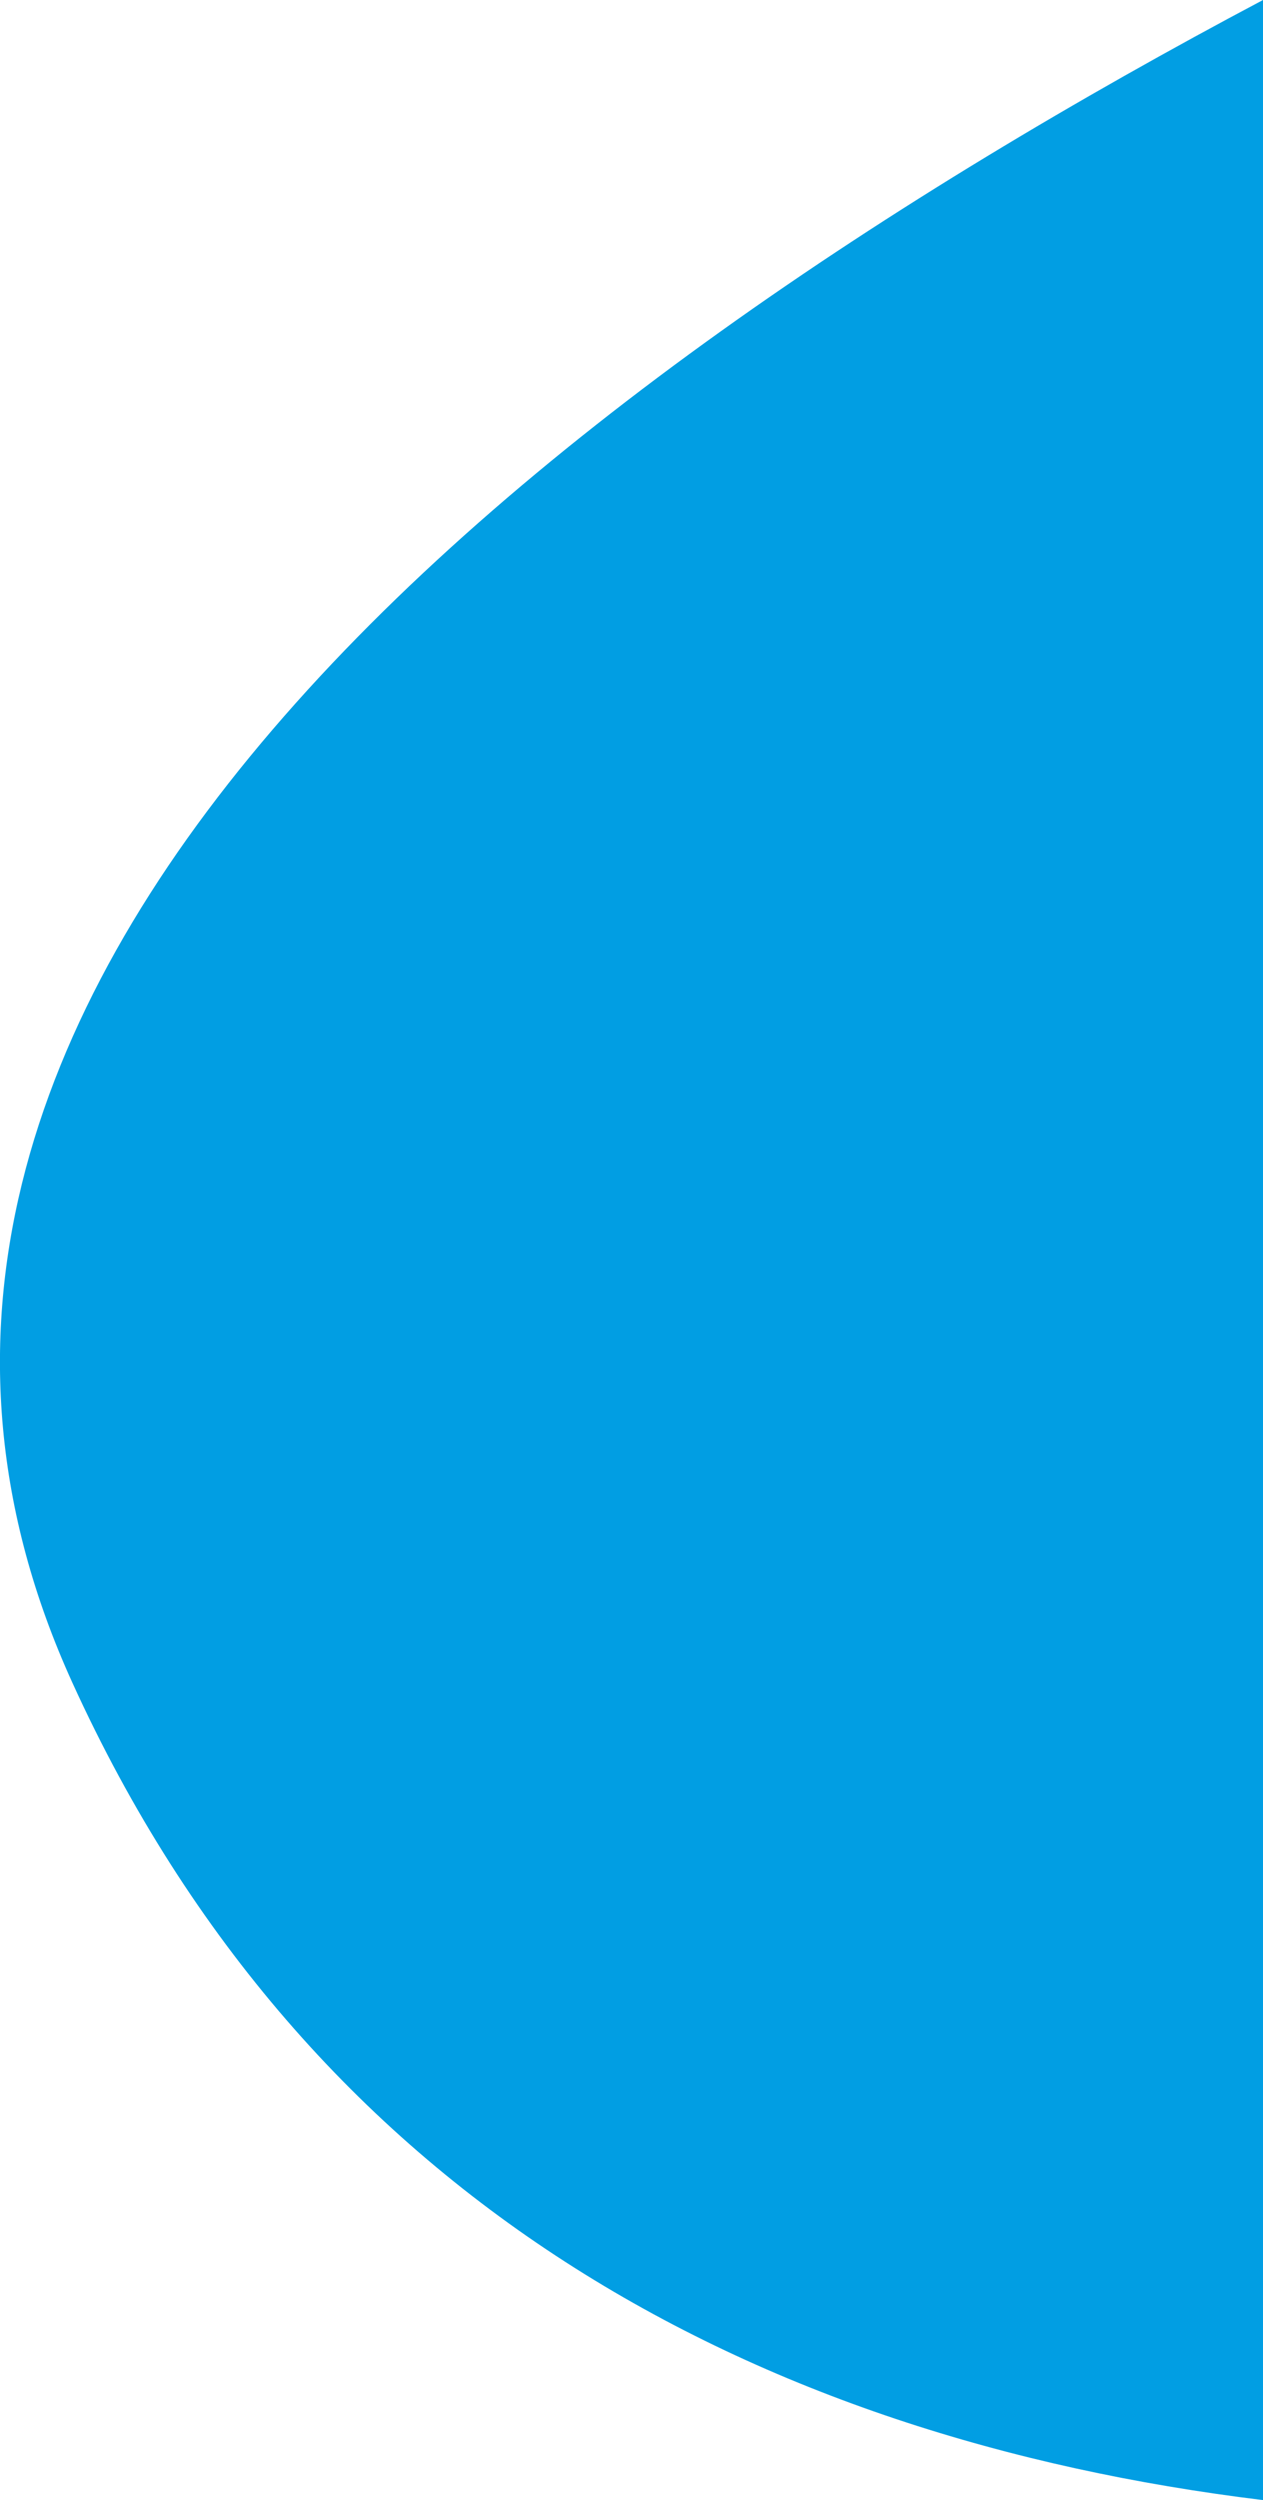 <?xml version="1.0" encoding="utf-8"?>
<!-- Generator: Adobe Illustrator 16.0.0, SVG Export Plug-In . SVG Version: 6.00 Build 0)  -->
<!DOCTYPE svg PUBLIC "-//W3C//DTD SVG 1.1//EN" "http://www.w3.org/Graphics/SVG/1.1/DTD/svg11.dtd">
<svg version="1.1" id="Layer_1" xmlns="http://www.w3.org/2000/svg" xmlns:xlink="http://www.w3.org/1999/xlink" x="0px" y="0px"
	 width="399.5px" height="790.4px" viewBox="0 0 399.5 790.4" style="enable-background:new 0 0 399.5 790.4;" xml:space="preserve"
	>
<style type="text/css">
<![CDATA[
	.st0{fill:#1D71B9;}
	.st1{fill:url(#SVGID_1_);}
	.st2{fill:url(#SVGID_2_);}
	.st3{fill:url(#SVGID_3_);}
	.st4{fill:url(#SVGID_4_);}
	.st5{fill:url(#SVGID_5_);}
	.st6{fill:url(#SVGID_6_);}
	.st7{fill:#C6C6C6;}
	.st8{fill:#FFFFFF;}
	.st9{fill:#019EE3;}
]]>
</style>
<path class="st9" d="M22.9,532c74.4,163.3,215.8,238.8,376.6,258.4V0C165.7,123.9-76.5,313.8,22.9,532z"/>
</svg>
